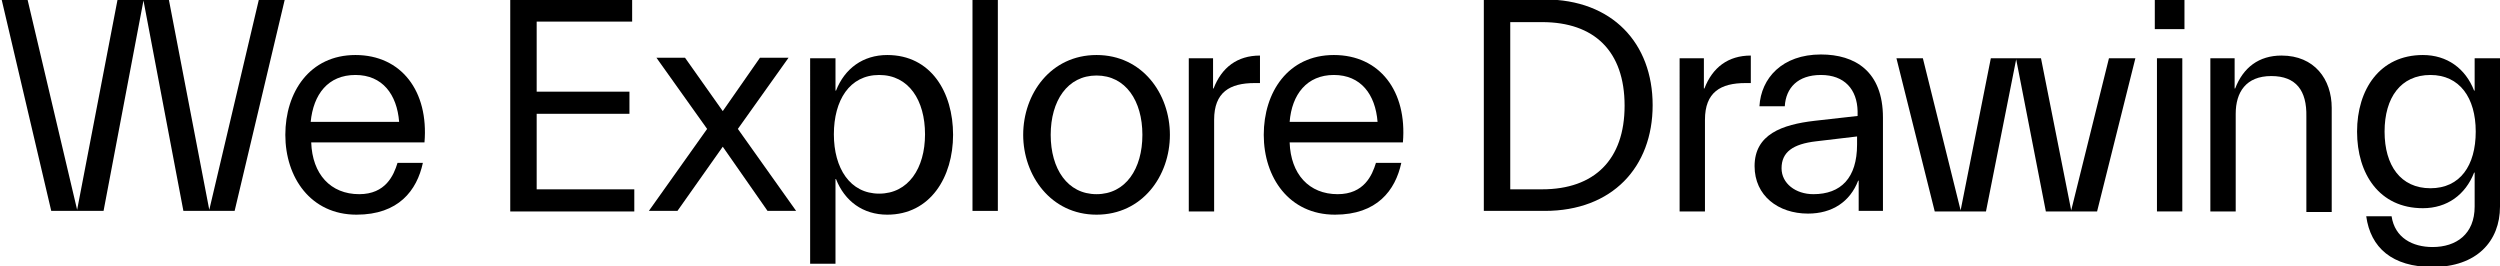<?xml version="1.0" encoding="utf-8"?>
<!-- Generator: Adobe Illustrator 22.0.1, SVG Export Plug-In . SVG Version: 6.00 Build 0)  -->
<svg version="1.1" id="Layer_1" xmlns="http://www.w3.org/2000/svg" xmlns:xlink="http://www.w3.org/1999/xlink" x="0px" y="0px"
	 viewBox="0 0 463.5 49.4" style="enable-background:new 0 0 463.5 49.4;" xml:space="preserve">
<style type="text/css">
	.st0{enable-background:new    ;}
</style>
<g class="st0">
	<path d="M31.3-0.1l7.5,39l9.2-39h4.8l-9.3,39.2H34l-7.4-39l-7.4,39H9.5L0.3-0.1h4.8l9.2,39l7.5-39H31.3z"/>
	<path d="M66.1,39.8c-8.5,0-13.2-6.9-13.2-14.8c0-7.9,4.5-14.8,13-14.8c8.5,0,13.6,6.7,12.8,16.2h-21c0.2,5.9,3.6,9.6,8.9,9.6
		c4.9,0,6.4-3.5,7.1-5.8h4.7C77.3,35.3,73.9,39.8,66.1,39.8z M57.6,22.6H74c-0.4-5.1-3.1-8.7-8.1-8.7C60.8,13.9,58.1,17.5,57.6,22.6
		z"/>
</g>
<g class="st0">
	<path d="M94.6-0.1h22.6V4H99.5v13h17.2v4.1H99.5v14h18.1v4.1h-23V-0.1z"/>
</g>
<g class="st0">
	<path d="M134,27.2l-8.4,11.9h-5.3l10.8-15.2l-9.4-13.2h5.3l7,9.9l6.9-9.9h5.3l-9.4,13.2l10.8,15.2h-5.3L134,27.2z"/>
</g>
<g class="st0">
	<path d="M164.5,39.8c-4.5,0-7.9-2.5-9.5-6.6h-0.1v15.7h-4.7V10.8h4.7v6h0.1c1.6-4.1,5-6.6,9.5-6.6c8.1,0,12.2,6.9,12.2,14.8
		C176.7,32.8,172.5,39.8,164.5,39.8z M163,13.9c-5.5,0-8.4,4.7-8.4,11s3,11,8.4,11s8.5-4.7,8.5-11S168.5,13.9,163,13.9z"/>
</g>
<g class="st0">
	<path d="M180.3-0.1h4.7v39.2h-4.7V-0.1z"/>
</g>
<g class="st0">
	<path d="M189.7,25c0-7.6,5.1-14.8,13.6-14.8c8.5,0,13.6,7.2,13.6,14.8c0,7.6-5.1,14.8-13.6,14.8C194.8,39.8,189.7,32.5,189.7,25z
		 M211.8,25c0-6.3-3.1-11-8.5-11s-8.5,4.7-8.5,11s3.1,11,8.5,11S211.8,31.3,211.8,25z"/>
</g>
<g class="st0">
	<path d="M225.1,39.2h-4.7V10.8h4.5v5.6h0.1c1.5-3.9,4.4-6.1,8.6-6.1v5.1h-1c-4.6,0-7.5,1.7-7.5,6.8V39.2z"/>
</g>
<g class="st0">
	<path d="M247.5,39.8c-8.5,0-13.2-6.9-13.2-14.8c0-7.9,4.5-14.8,13-14.8c8.5,0,13.6,6.7,12.8,16.2h-21c0.2,5.9,3.6,9.6,8.9,9.6
		c4.9,0,6.4-3.5,7.1-5.8h4.7C258.7,35.3,255.3,39.8,247.5,39.8z M239.1,22.6h16.3c-0.4-5.1-3.1-8.7-8.1-8.7
		C242.3,13.9,239.5,17.5,239.1,22.6z"/>
</g>
<g class="st0">
	<path d="M275.1-0.1h11.3c12.5,0,20,8.1,20,19.6c0,11.5-7.5,19.6-20,19.6h-11.3V-0.1z M280,4v31.1h5.9c9.7,0,15.3-5.5,15.3-15.5
		c0-10.1-5.6-15.5-15.3-15.5H280z"/>
</g>
<g class="st0">
	<path d="M316.1,39.2h-4.7V10.8h4.5v5.6h0.1c1.5-3.9,4.4-6.1,8.6-6.1v5.1h-1c-4.6,0-7.5,1.7-7.5,6.8V39.2z"/>
</g>
<g class="st0">
	<path d="M337.6,13.9c-4.3,0-6.5,2.4-6.7,5.8h-4.7c0.3-5.2,4.2-9.6,11.4-9.6c6.3,0,11.5,3.1,11.5,11.7v17.3h-4.5v-5.6h-0.1
		c-1.5,3.9-4.8,6.1-9.3,6.1c-5.5,0-9.9-3.3-9.9-8.8c0-5.9,5.1-7.7,11.1-8.4l8-0.9v-0.9C344.3,16.6,342,13.9,337.6,13.9z M344.3,26.8
		v-1.5l-7.6,0.9c-4.3,0.5-6.4,2-6.4,5c0,2.8,2.6,4.8,5.9,4.8C341.3,36,344.3,33,344.3,26.8z"/>
</g>
<g class="st0">
	<path d="M378.4,10.8L384,39l7-28.2h4.9l-7.1,28.4h-9.5L373.8,11l-5.6,28.2h-9.5l-7.1-28.4h4.9l7,28.2l5.6-28.2H378.4z"/>
</g>
<g class="st0">
	<path d="M399.5-0.1h5.5v5.5h-5.5V-0.1z M404.6,39.2h-4.7V10.8h4.7V39.2z"/>
</g>
<g class="st0">
	<path d="M421.1,14.1c-4.7,0-6.6,3-6.6,7v18.1h-4.7V10.8h4.5v5.6h0.1c1.5-3.9,4.4-6.1,8.6-6.1c6.1,0,9.3,4.4,9.3,9.7v19.3h-4.7V21.6
		C427.7,16.8,425.7,14.1,421.1,14.1z"/>
</g>
<g class="st0">
	<path d="M458.8,32h-0.1c-1.6,4.1-5,6.6-9.5,6.6c-8.1,0-12.2-6.4-12.2-14.2s4.2-14.2,12.2-14.2c4.5,0,7.9,2.5,9.5,6.6h0.1v-6h4.7
		v27.5c0,6.4-4.3,11.2-12.5,11.2c-7.5,0-11.5-3.6-12.3-9.4h4.7c0.6,4,3.9,5.7,7.6,5.7c4.4,0,7.8-2.4,7.8-7.5V32z M450.6,34.9
		c5.5,0,8.4-4.2,8.4-10.5s-3-10.5-8.4-10.5c-5.5,0-8.5,4.2-8.5,10.5S445.1,34.9,450.6,34.9z"/>
</g>
</svg>
